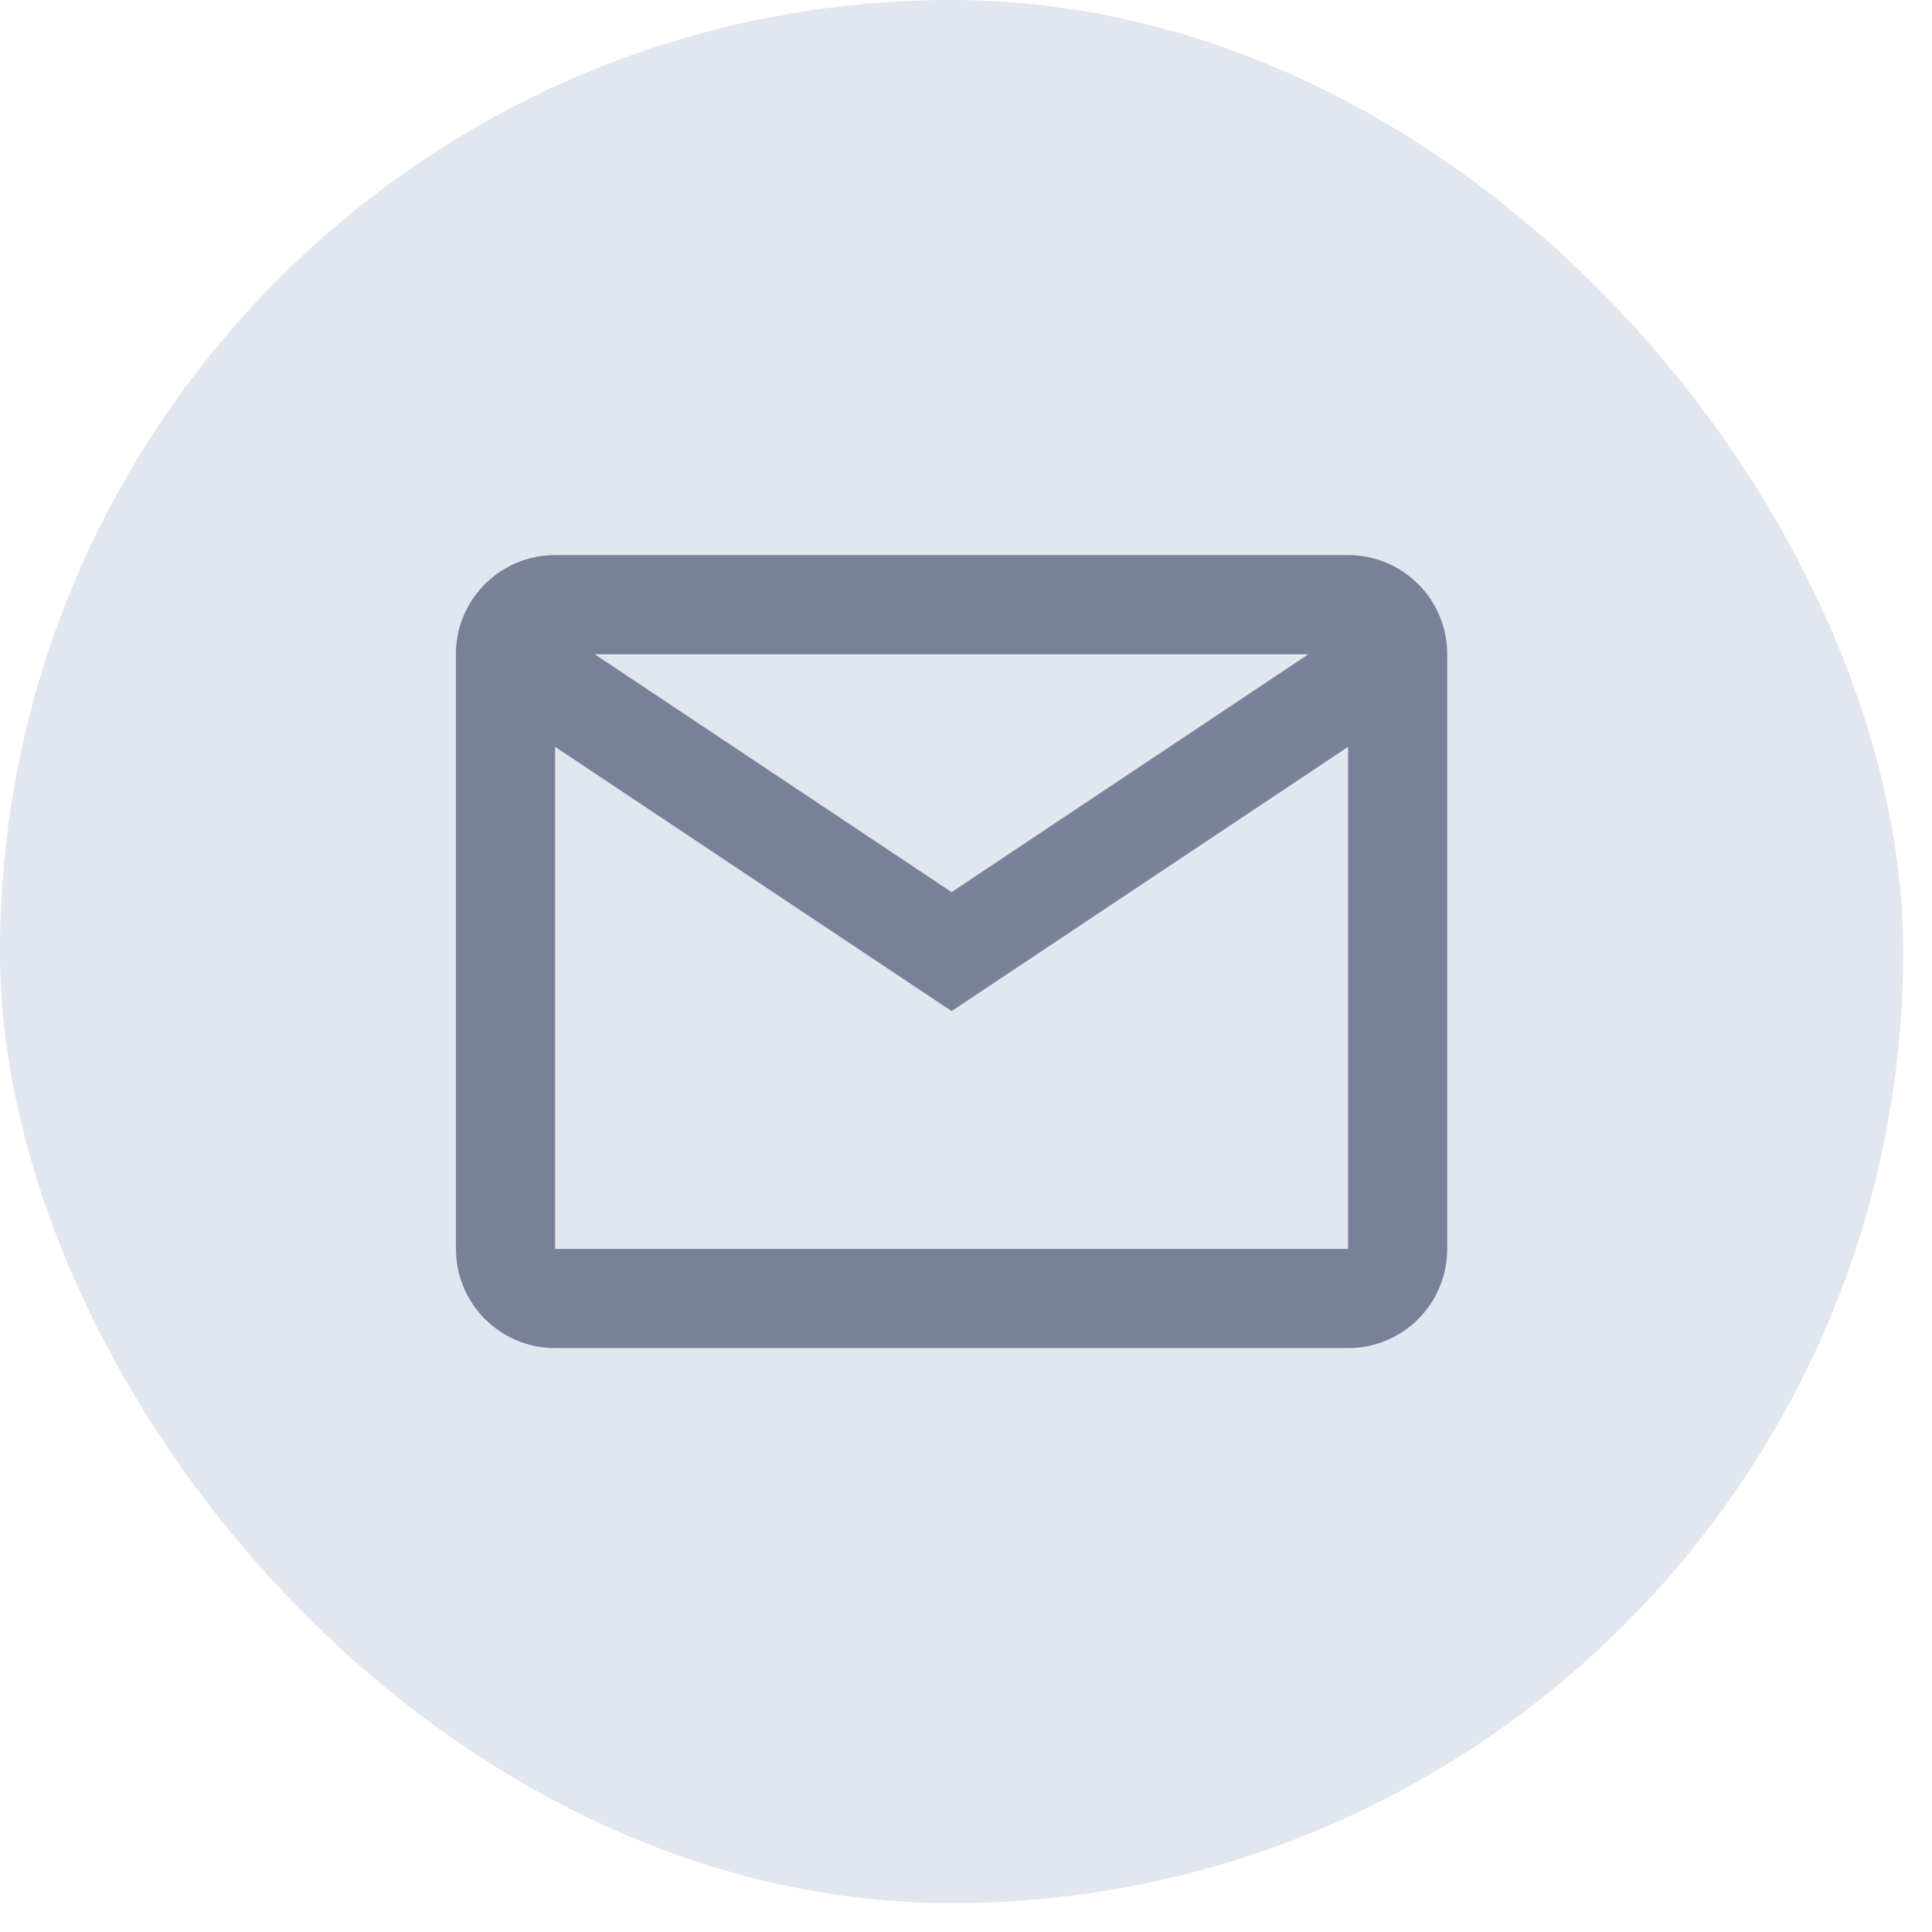 <?xml version="1.0" encoding="utf-8"?>
<svg xmlns="http://www.w3.org/2000/svg" fill="none" height="100%" overflow="visible" preserveAspectRatio="none" style="display: block;" viewBox="0 0 35 35" width="100%">
<g id="Featured icon">
<g clip-path="url(#clip0_0_117)">
<rect fill="#E2E6EE" height="34.478" id="Rectangle" rx="17.239" width="34.478"/>
<g id="basic/mail">
<path d="M24.422 24.422H10.056C9.064 24.422 8.26 23.618 8.26 22.626V11.774C8.302 10.813 9.094 10.055 10.056 10.056H24.422C25.414 10.056 26.218 10.86 26.218 11.852V22.626C26.218 23.618 25.414 24.422 24.422 24.422ZM10.056 13.529V22.626H24.422V13.529L17.239 18.317L10.056 13.529ZM10.774 11.852L17.239 16.162L23.704 11.852H10.774Z" fill="#79819A" id="Icon"/>
</g>
</g>
</g>
<defs>
<clipPath id="clip0_0_117">
<rect fill="white" height="34.478" rx="17.239" width="34.478"/>
</clipPath>
</defs>
</svg>